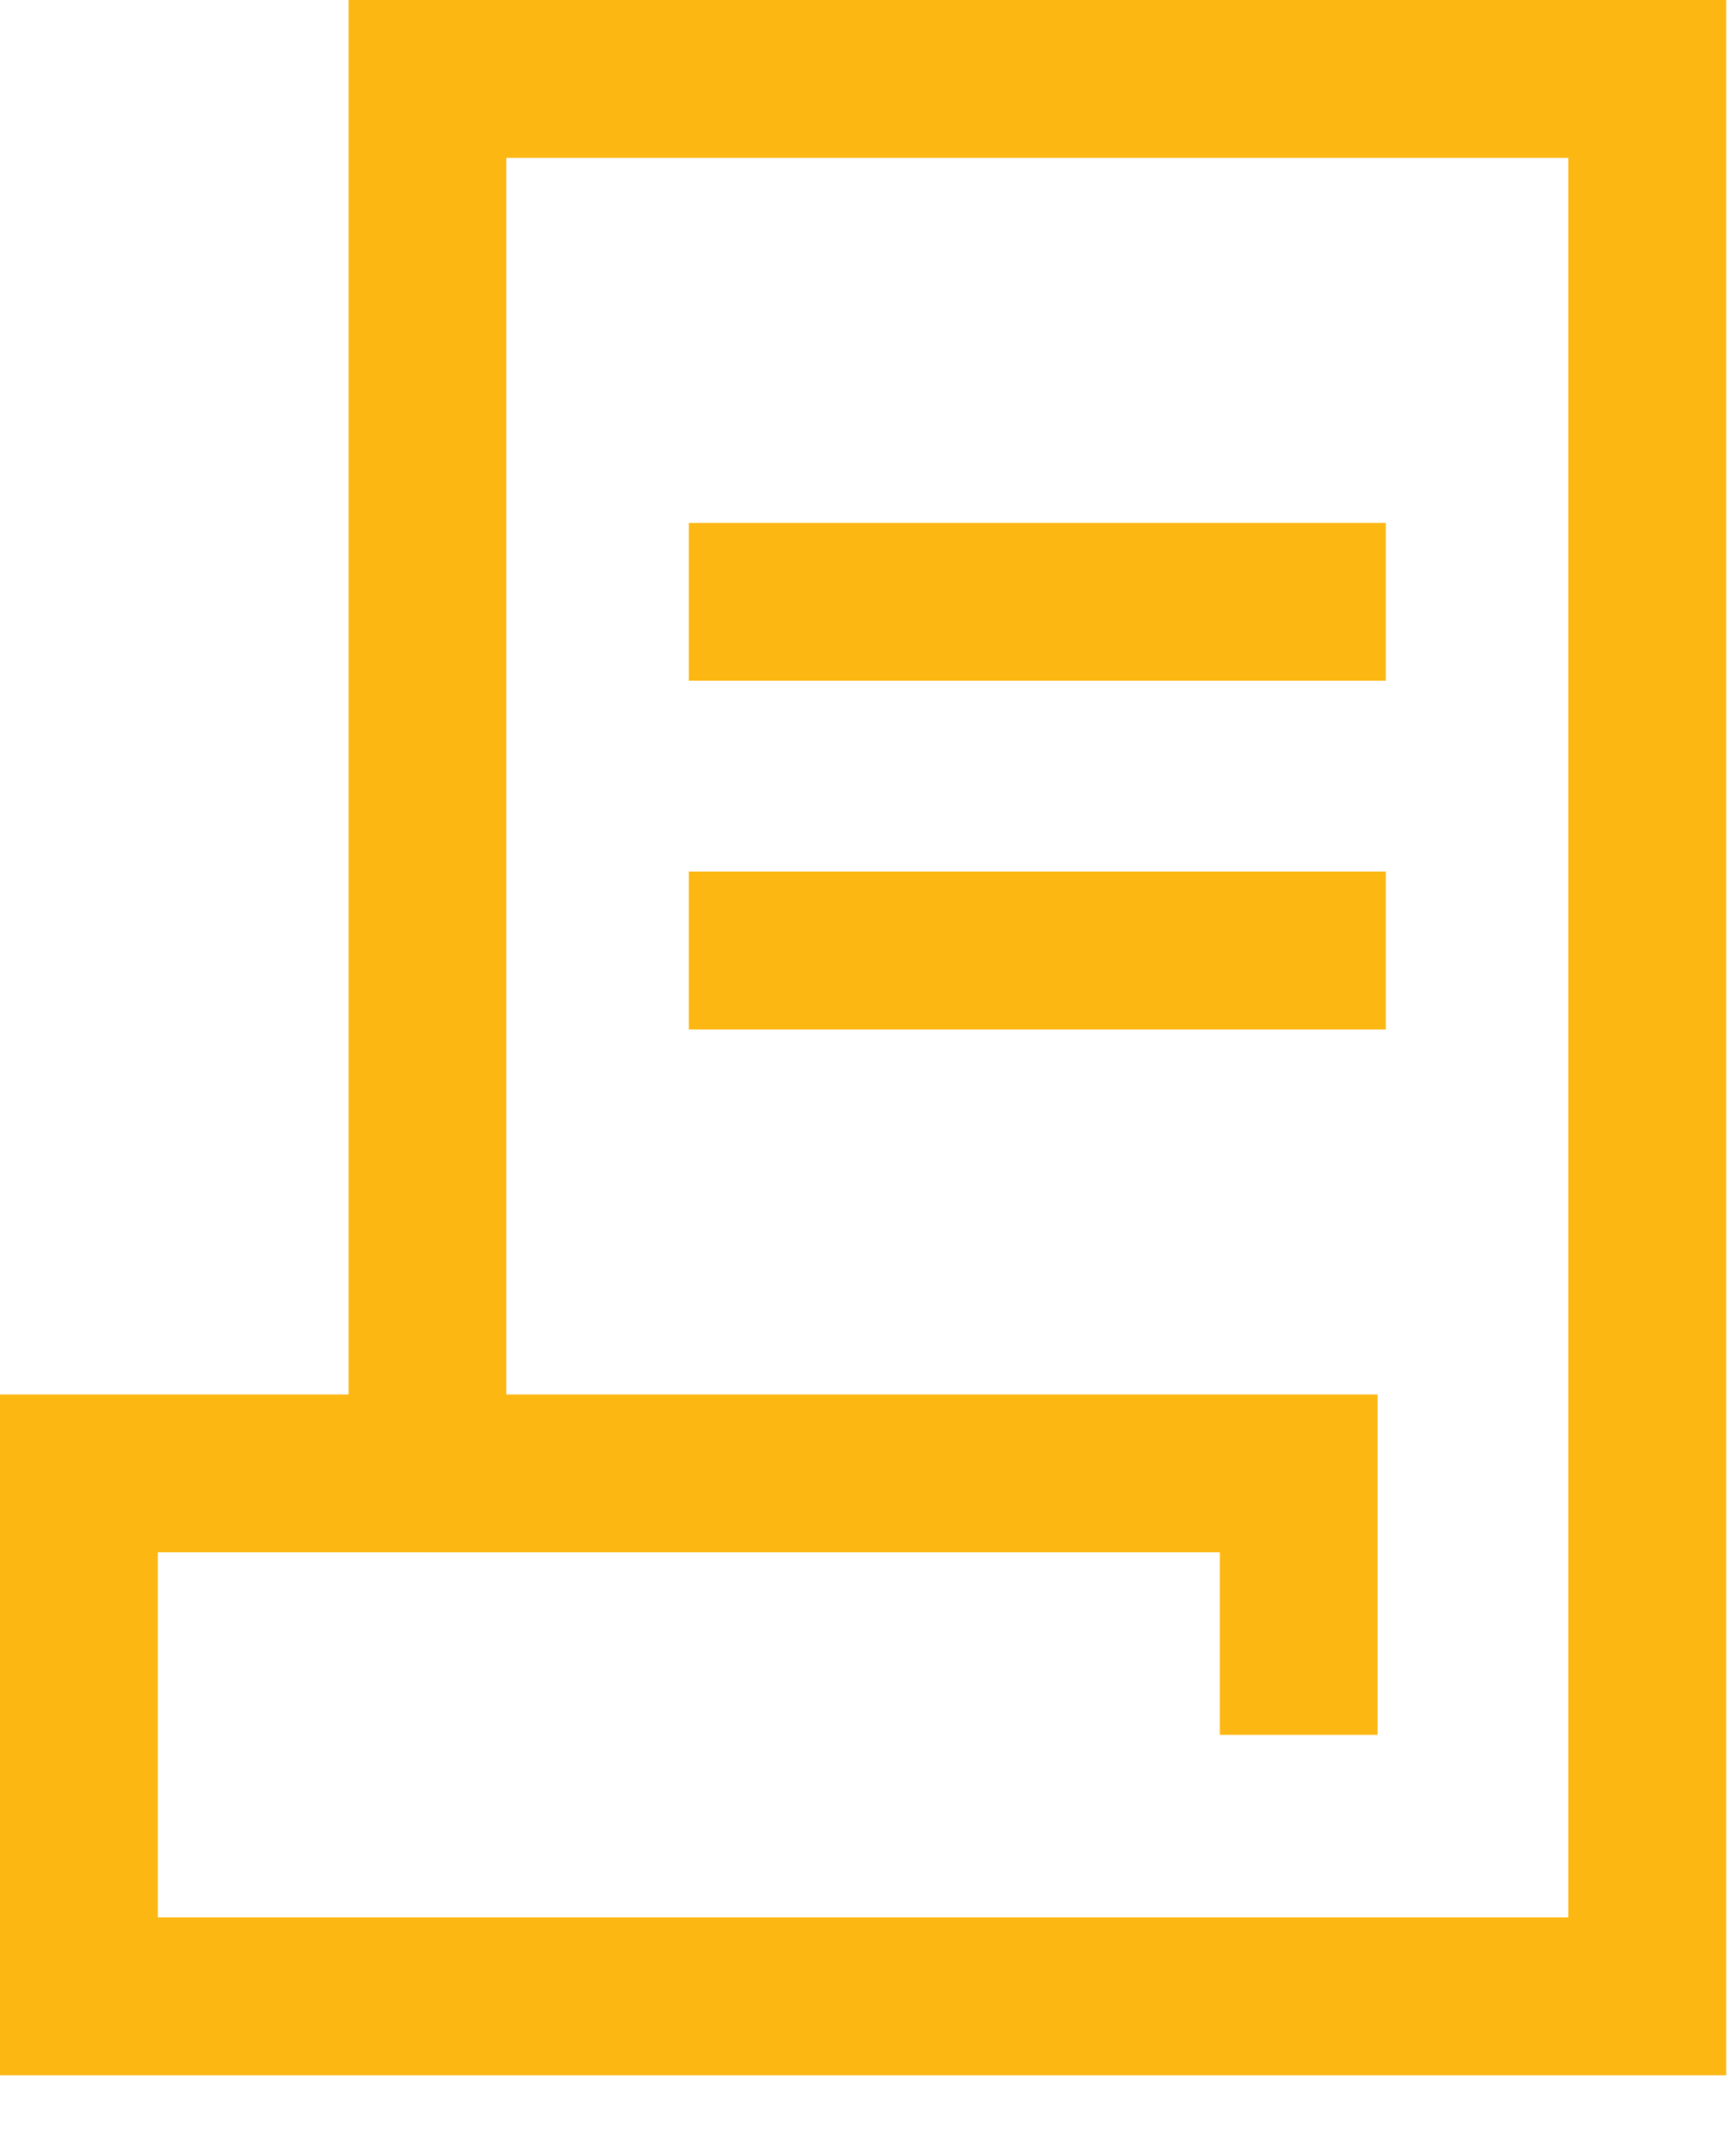 <svg width="22" height="27" viewBox="0 0 22 27" fill="none" xmlns="http://www.w3.org/2000/svg">
<path d="M1 25.292H20.875V1H5.417V18.667H1V25.292Z" stroke="#FDB713" stroke-width="2"/>
<path d="M16.458 21.979V18.667H5.416" stroke="#FDB713" stroke-width="2"/>
<path d="M8.729 7.625H17.562" stroke="#FDB713" stroke-width="2"/>
<path d="M8.729 12.042H17.562" stroke="#FDB713" stroke-width="2"/>
</svg>